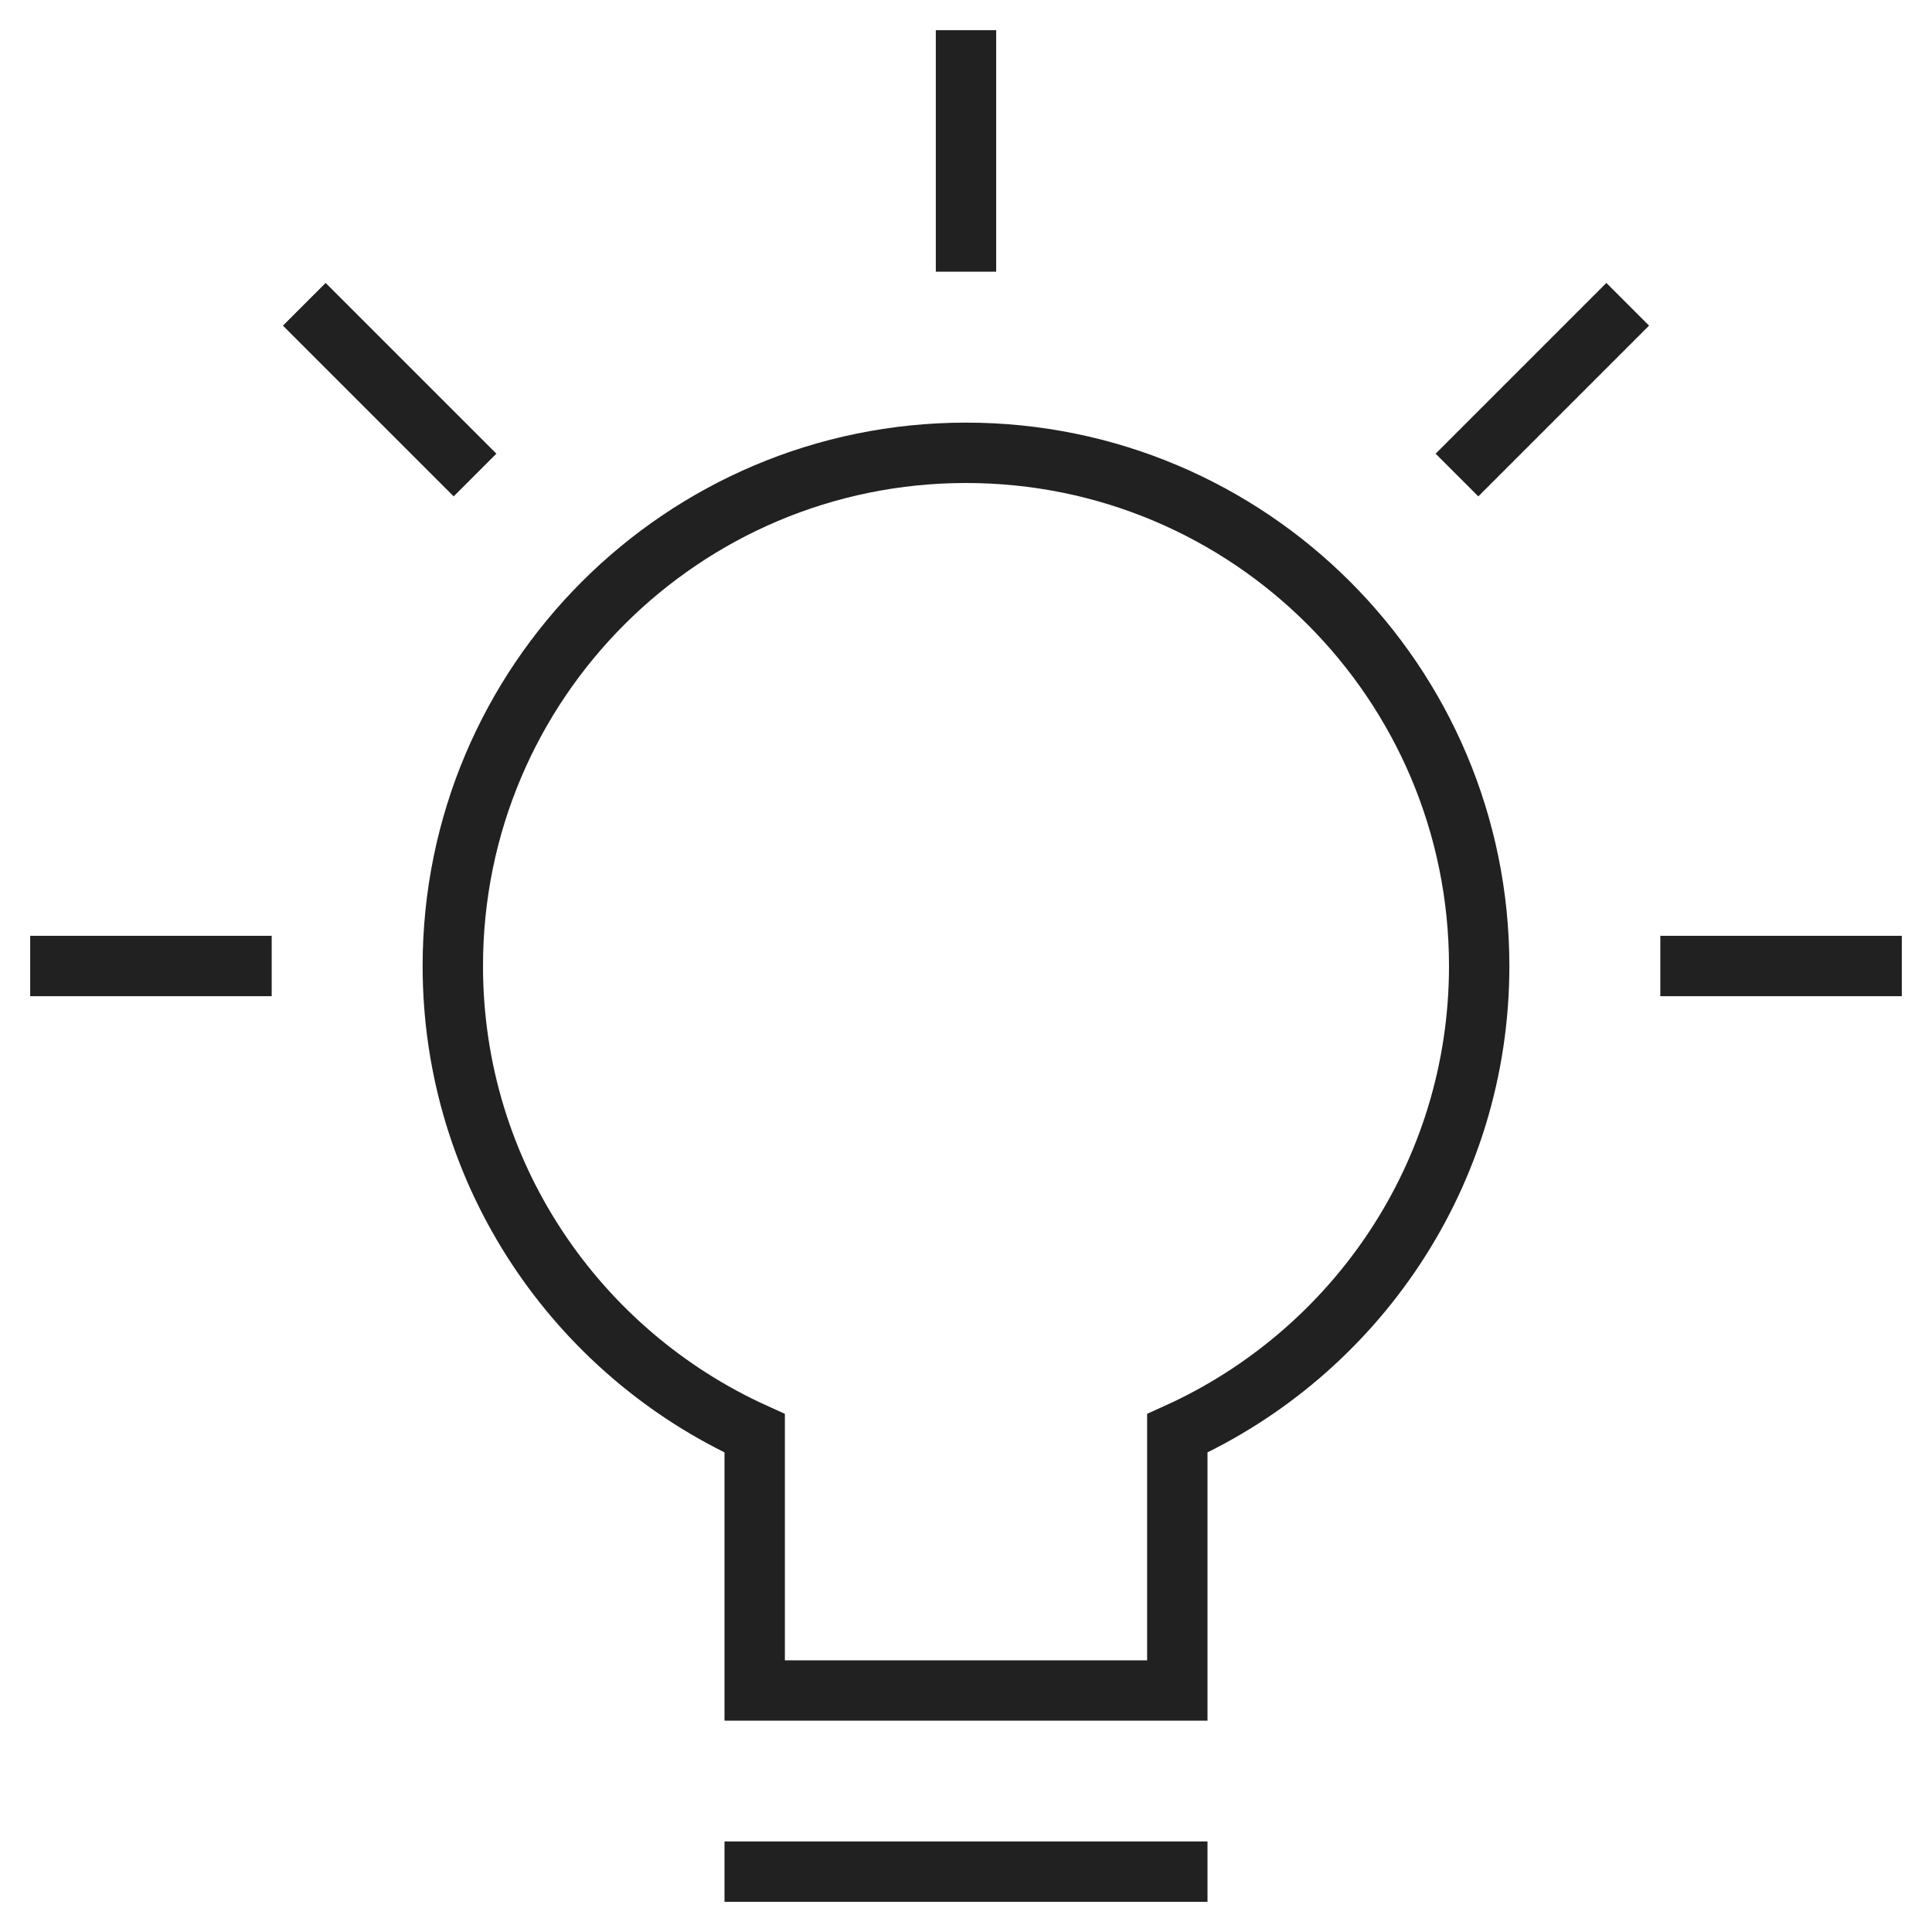 <?xml version="1.0"?>
<svg xmlns="http://www.w3.org/2000/svg" height="45" viewBox="0 0 64 64" width="45"><g fill="none" stroke="#212121" stroke-linecap="square" stroke-miterlimit="10" stroke-width="2"><g stroke="#212121"><path d="m2 32h6"/><path d="m10.787 10.787 4.242 4.242"/><path d="m32 2v6"/><path d="m53.213 10.787-4.242 4.242"/><path d="m62 32h-6"/></g><path d="m25 62h14"/><path d="m49 32c0-9.389-7.611-17-17-17s-17 7.611-17 17c0 6.891 4.107 12.81 10 15.48v8.52h14v-8.52c5.893-2.67 10-8.589 10-15.48z"/></g></svg>
